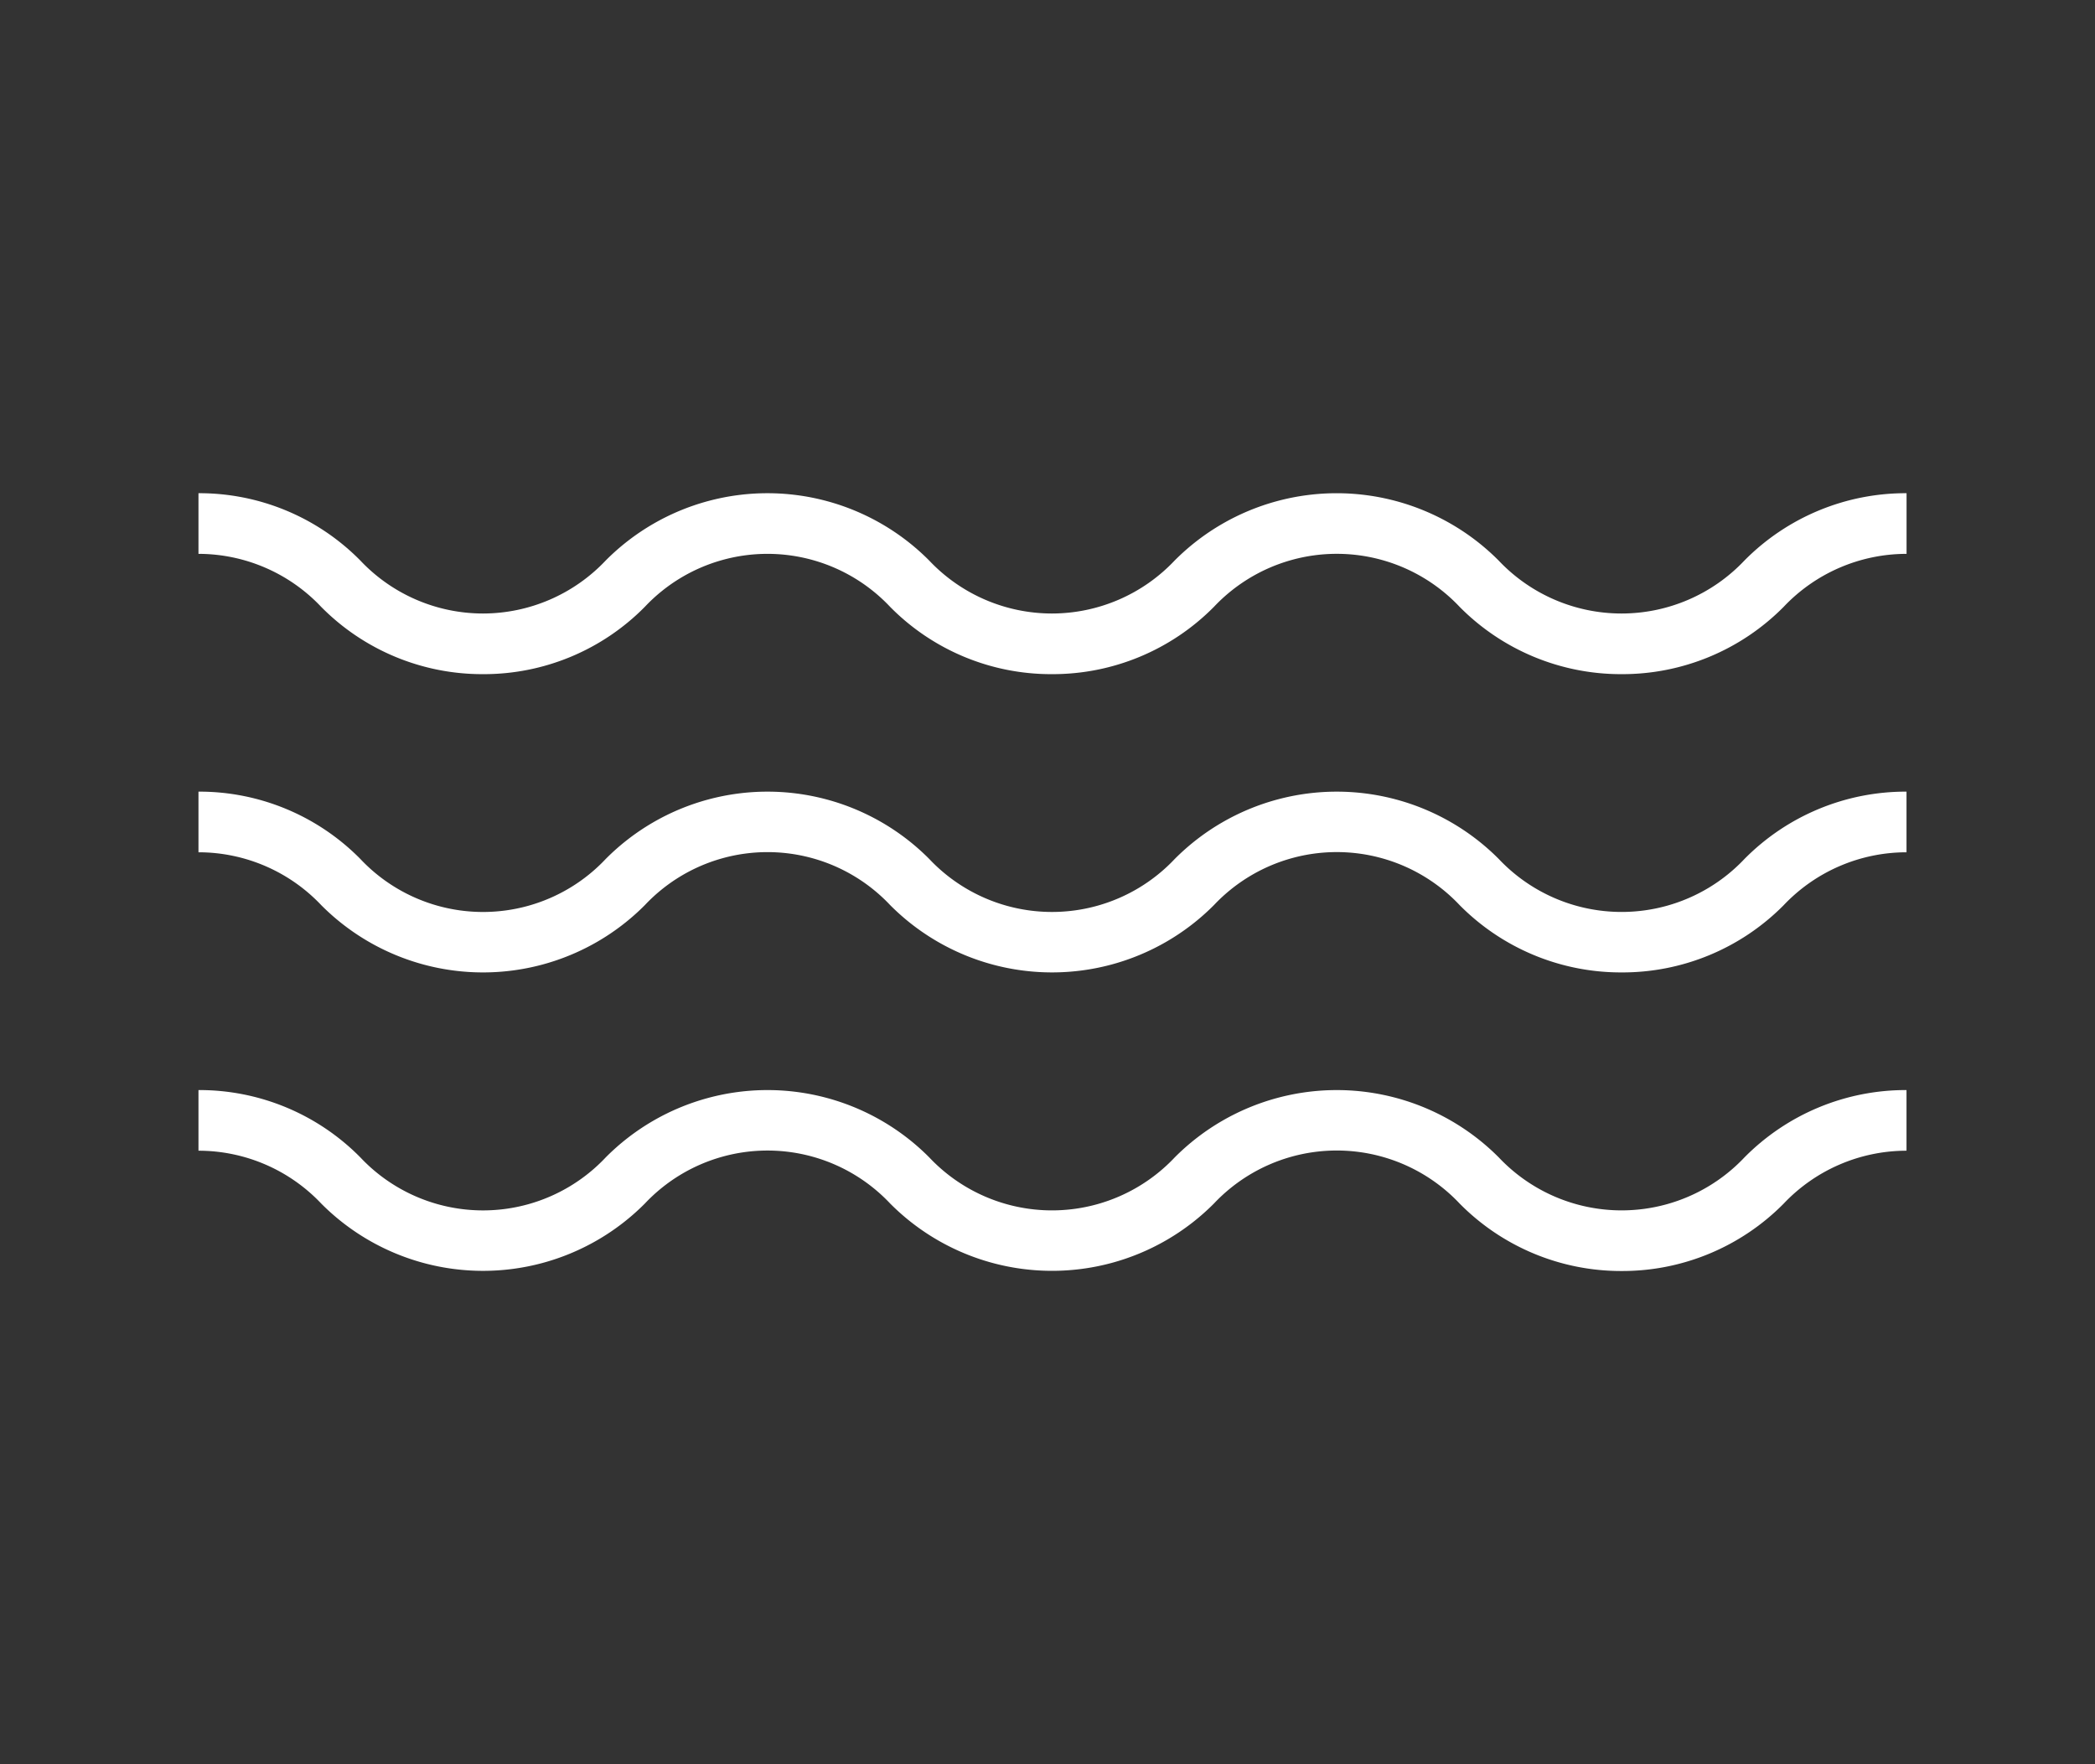 <svg xmlns="http://www.w3.org/2000/svg" xmlns:xlink="http://www.w3.org/1999/xlink" width="38" height="32" viewBox="0 0 38 32">
  <rect x="0" y="0" width="38" height="32" fill="#333333" stroke="none"/>
  <defs>
    <clipPath id="clip-path">
      <rect id="사각형_12806" data-name="사각형 12806" width="38" height="22" transform="translate(357.7 16303)" fill="#fff" stroke="#707070" stroke-width="1"/>
    </clipPath>
    <clipPath id="clip-path-2">
      <rect id="사각형_12805" data-name="사각형 12805" width="30.982" height="14.109" fill="#fff"/>
    </clipPath>
    <clipPath id="clip-아트보드_1">
      <rect width="38" height="32"/>
    </clipPath>
  </defs>
  <g id="아트보드_1" data-name="아트보드 – 1" clip-path="url(#clip-아트보드_1)">
    <g id="마스크_그룹_5523" data-name="마스크 그룹 5523" transform="translate(-357.7 -16298)" clip-path="url(#clip-path)">
      <g id="그룹_19578" data-name="그룹 19578" transform="translate(361.3 16306.946)">
        <g id="그룹_19577" data-name="그룹 19577" transform="translate(0 0)" clip-path="url(#clip-path-2)">
          <path id="패스_88976" data-name="패스 88976" d="M25.814,3.282a4.114,4.114,0,0,1-2.939-1.221,3.062,3.062,0,0,0-4.456,0A4.112,4.112,0,0,1,15.48,3.282a4.1,4.1,0,0,1-2.935-1.221,3.055,3.055,0,0,0-4.449,0A4.1,4.1,0,0,1,5.161,3.282,4.106,4.106,0,0,1,2.225,2.061,3.063,3.063,0,0,0,0,1.1V0A4.1,4.1,0,0,1,2.936,1.221a3.061,3.061,0,0,0,2.225.961,3.065,3.065,0,0,0,2.225-.961,4.136,4.136,0,0,1,5.868,0,3.065,3.065,0,0,0,2.225.961,3.064,3.064,0,0,0,2.227-.961,4.147,4.147,0,0,1,5.877,0,3.067,3.067,0,0,0,2.229.961,3.067,3.067,0,0,0,2.229-.961A4.112,4.112,0,0,1,30.982,0V1.1a3.069,3.069,0,0,0-2.229.961,4.114,4.114,0,0,1-2.939,1.221" transform="translate(0 0)" fill="#fff"/>
          <path id="패스_88977" data-name="패스 88977" d="M25.814,8.2a4.114,4.114,0,0,1-2.939-1.221,3.062,3.062,0,0,0-4.456,0,4.142,4.142,0,0,1-5.873,0,3.055,3.055,0,0,0-4.449,0,4.139,4.139,0,0,1-5.871,0A3.063,3.063,0,0,0,0,6.021v-1.1A4.1,4.1,0,0,1,2.936,6.142a3.056,3.056,0,0,0,4.451,0,4.136,4.136,0,0,1,5.868,0,3.059,3.059,0,0,0,4.453,0,4.147,4.147,0,0,1,5.877,0,3.064,3.064,0,0,0,4.457,0,4.112,4.112,0,0,1,2.939-1.221v1.1a3.069,3.069,0,0,0-2.229.961A4.114,4.114,0,0,1,25.814,8.2" transform="translate(0 0.492)" fill="#fff"/>
          <path id="패스_88978" data-name="패스 88978" d="M25.814,13.124A4.114,4.114,0,0,1,22.875,11.9a3.062,3.062,0,0,0-4.456,0,4.142,4.142,0,0,1-5.873,0,3.055,3.055,0,0,0-4.449,0,4.139,4.139,0,0,1-5.871,0A3.063,3.063,0,0,0,0,10.942v-1.1a4.1,4.1,0,0,1,2.936,1.221,3.056,3.056,0,0,0,4.451,0,4.136,4.136,0,0,1,5.868,0,3.059,3.059,0,0,0,4.453,0,4.147,4.147,0,0,1,5.877,0,3.064,3.064,0,0,0,4.457,0,4.112,4.112,0,0,1,2.939-1.221v1.1a3.069,3.069,0,0,0-2.229.961,4.114,4.114,0,0,1-2.939,1.221" transform="translate(0 0.984)" fill="#fff"/>
        </g>
      </g>
    </g>
  </g>
</svg>
